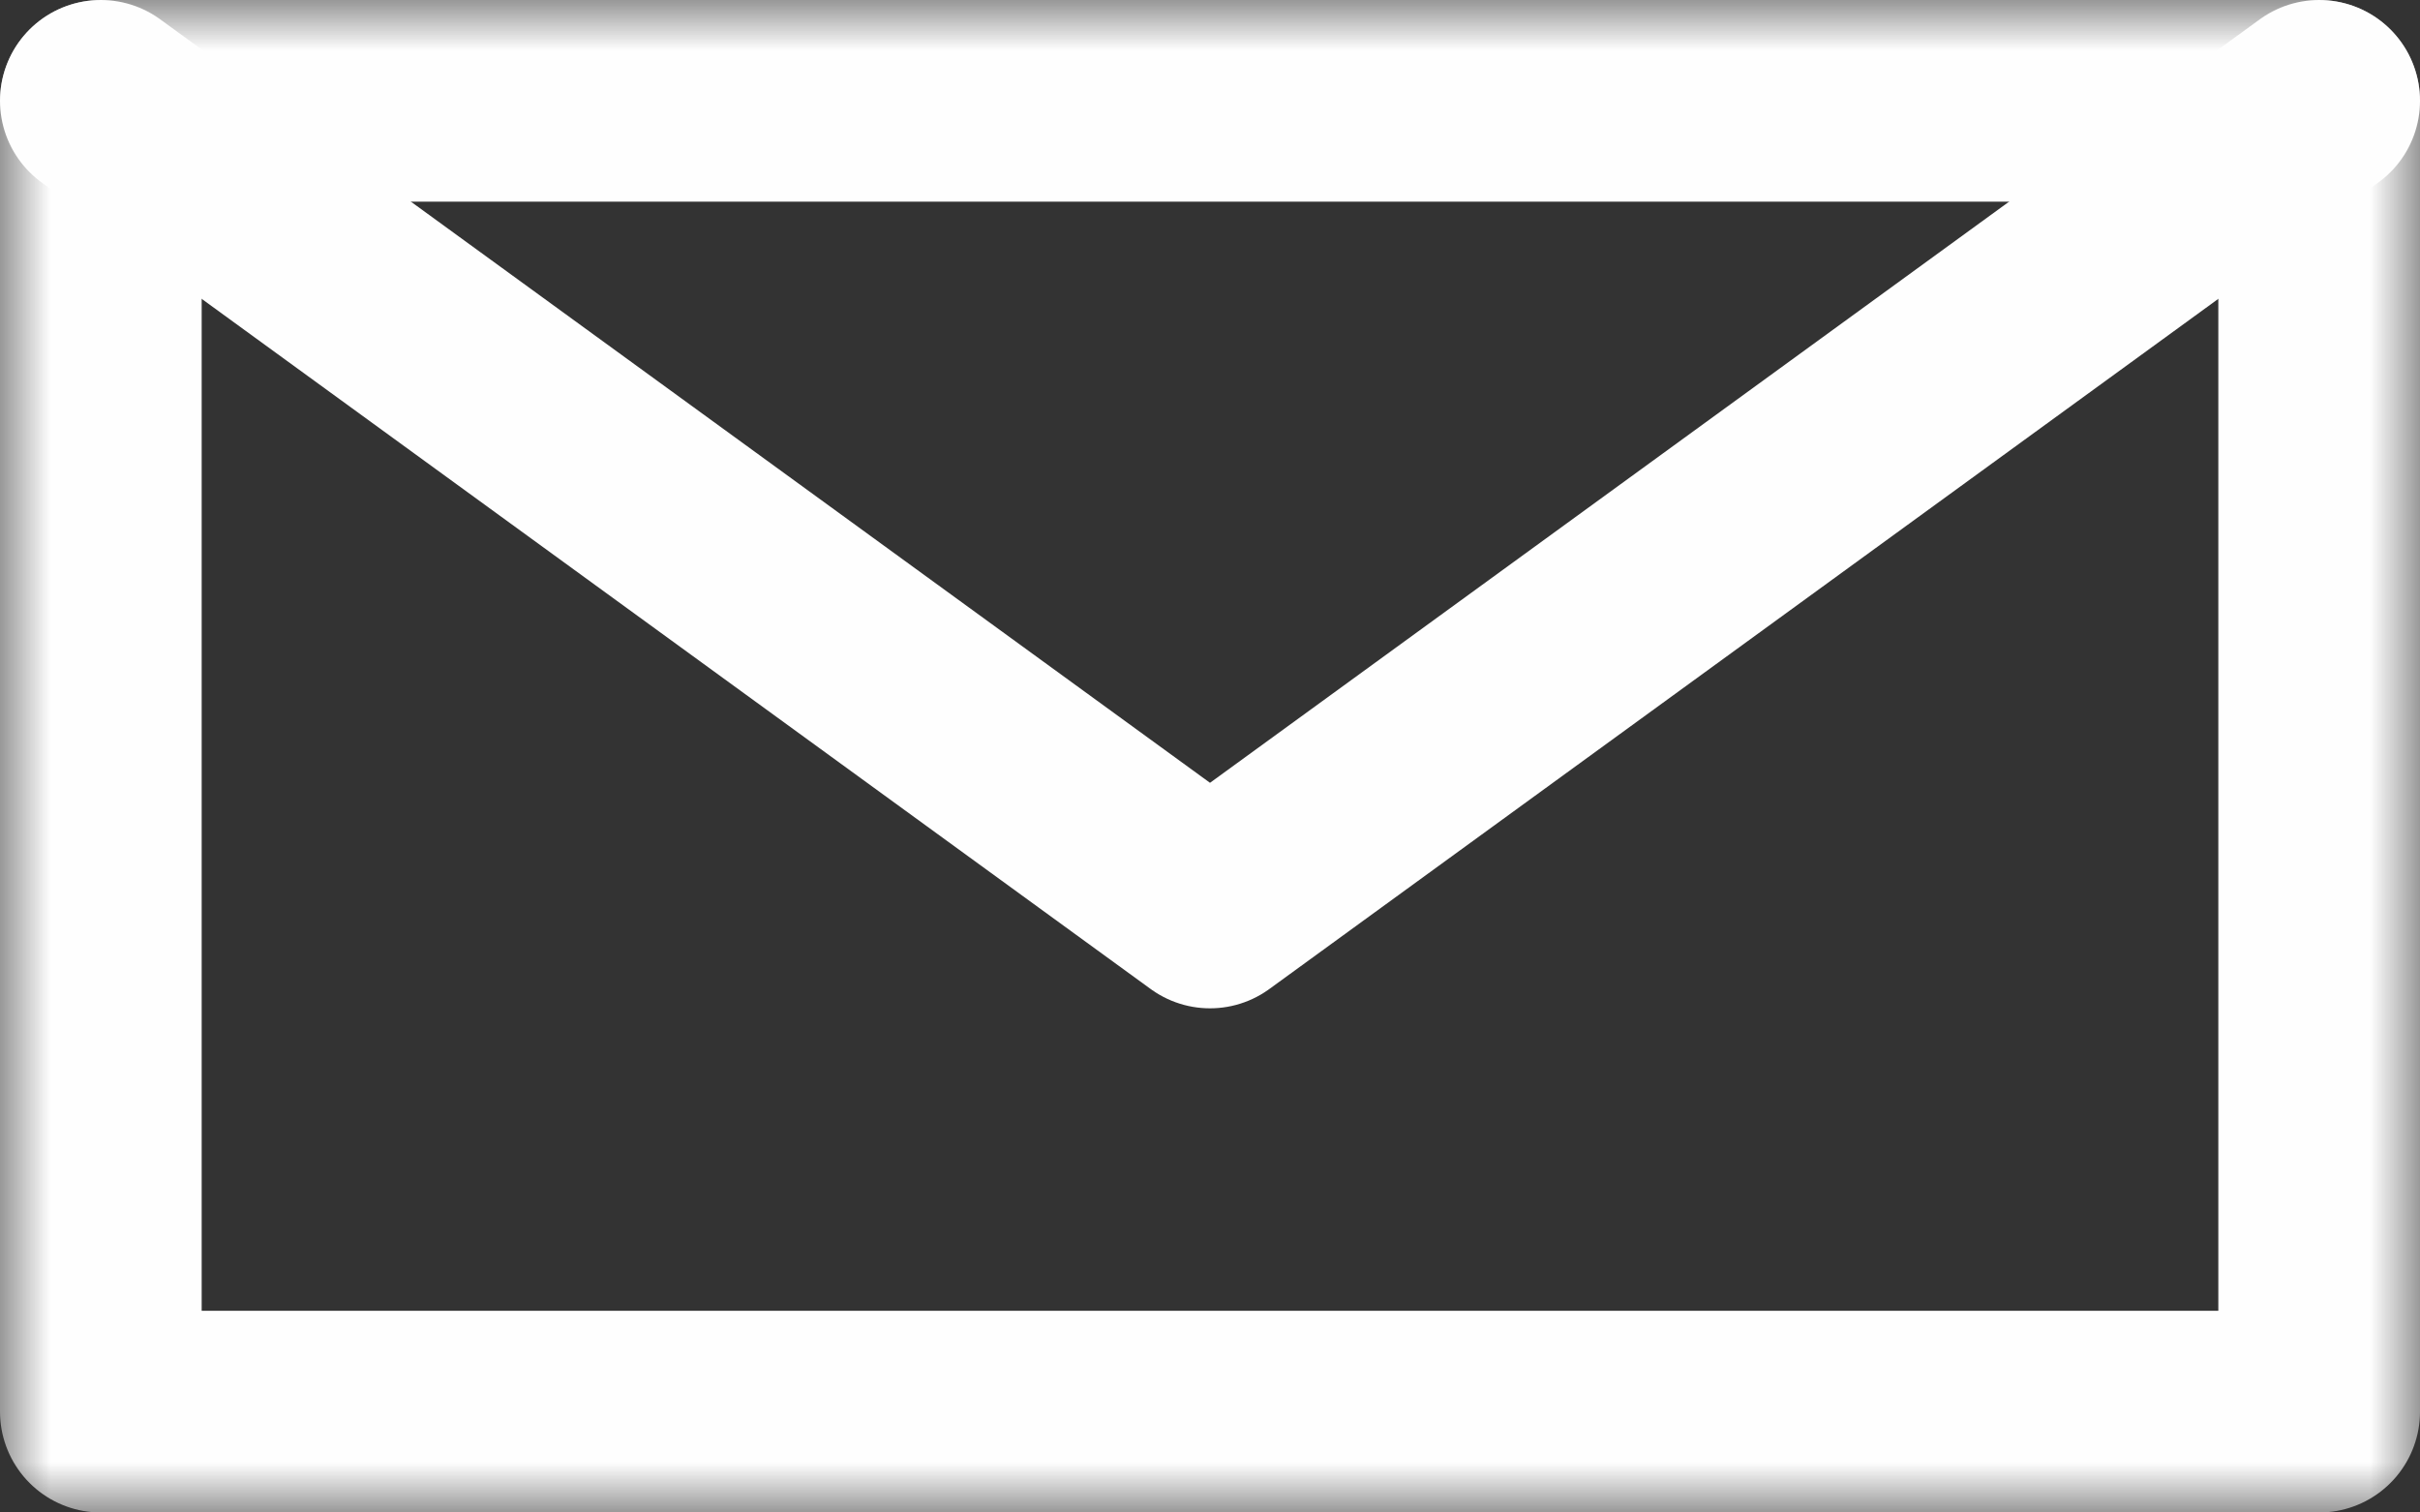 <svg width="24" height="15" viewBox="0 0 24 15" fill="none" xmlns="http://www.w3.org/2000/svg">
<rect x="0" y="0" width="24" height="15" fill="#333333" stroke="none"/>
<path d="M1 1L12 9L23 1" stroke="#FEFEFE" stroke-width="2" stroke-linecap="round" stroke-linejoin="round"/>
<mask id="mask0" style="mask-type:alpha" maskUnits="userSpaceOnUse" x="0" y="0" width="24" height="15">
<path fill-rule="evenodd" clip-rule="evenodd" d="M0 15H24V0H0V15Z" fill="white"/>
</mask>
<g mask="url(#mask0)">
<path fill-rule="evenodd" clip-rule="evenodd" d="M1 14H23V1H1V14Z" stroke="#FEFEFE" stroke-width="2" stroke-linecap="round" stroke-linejoin="round"/>
</g>
</svg>
